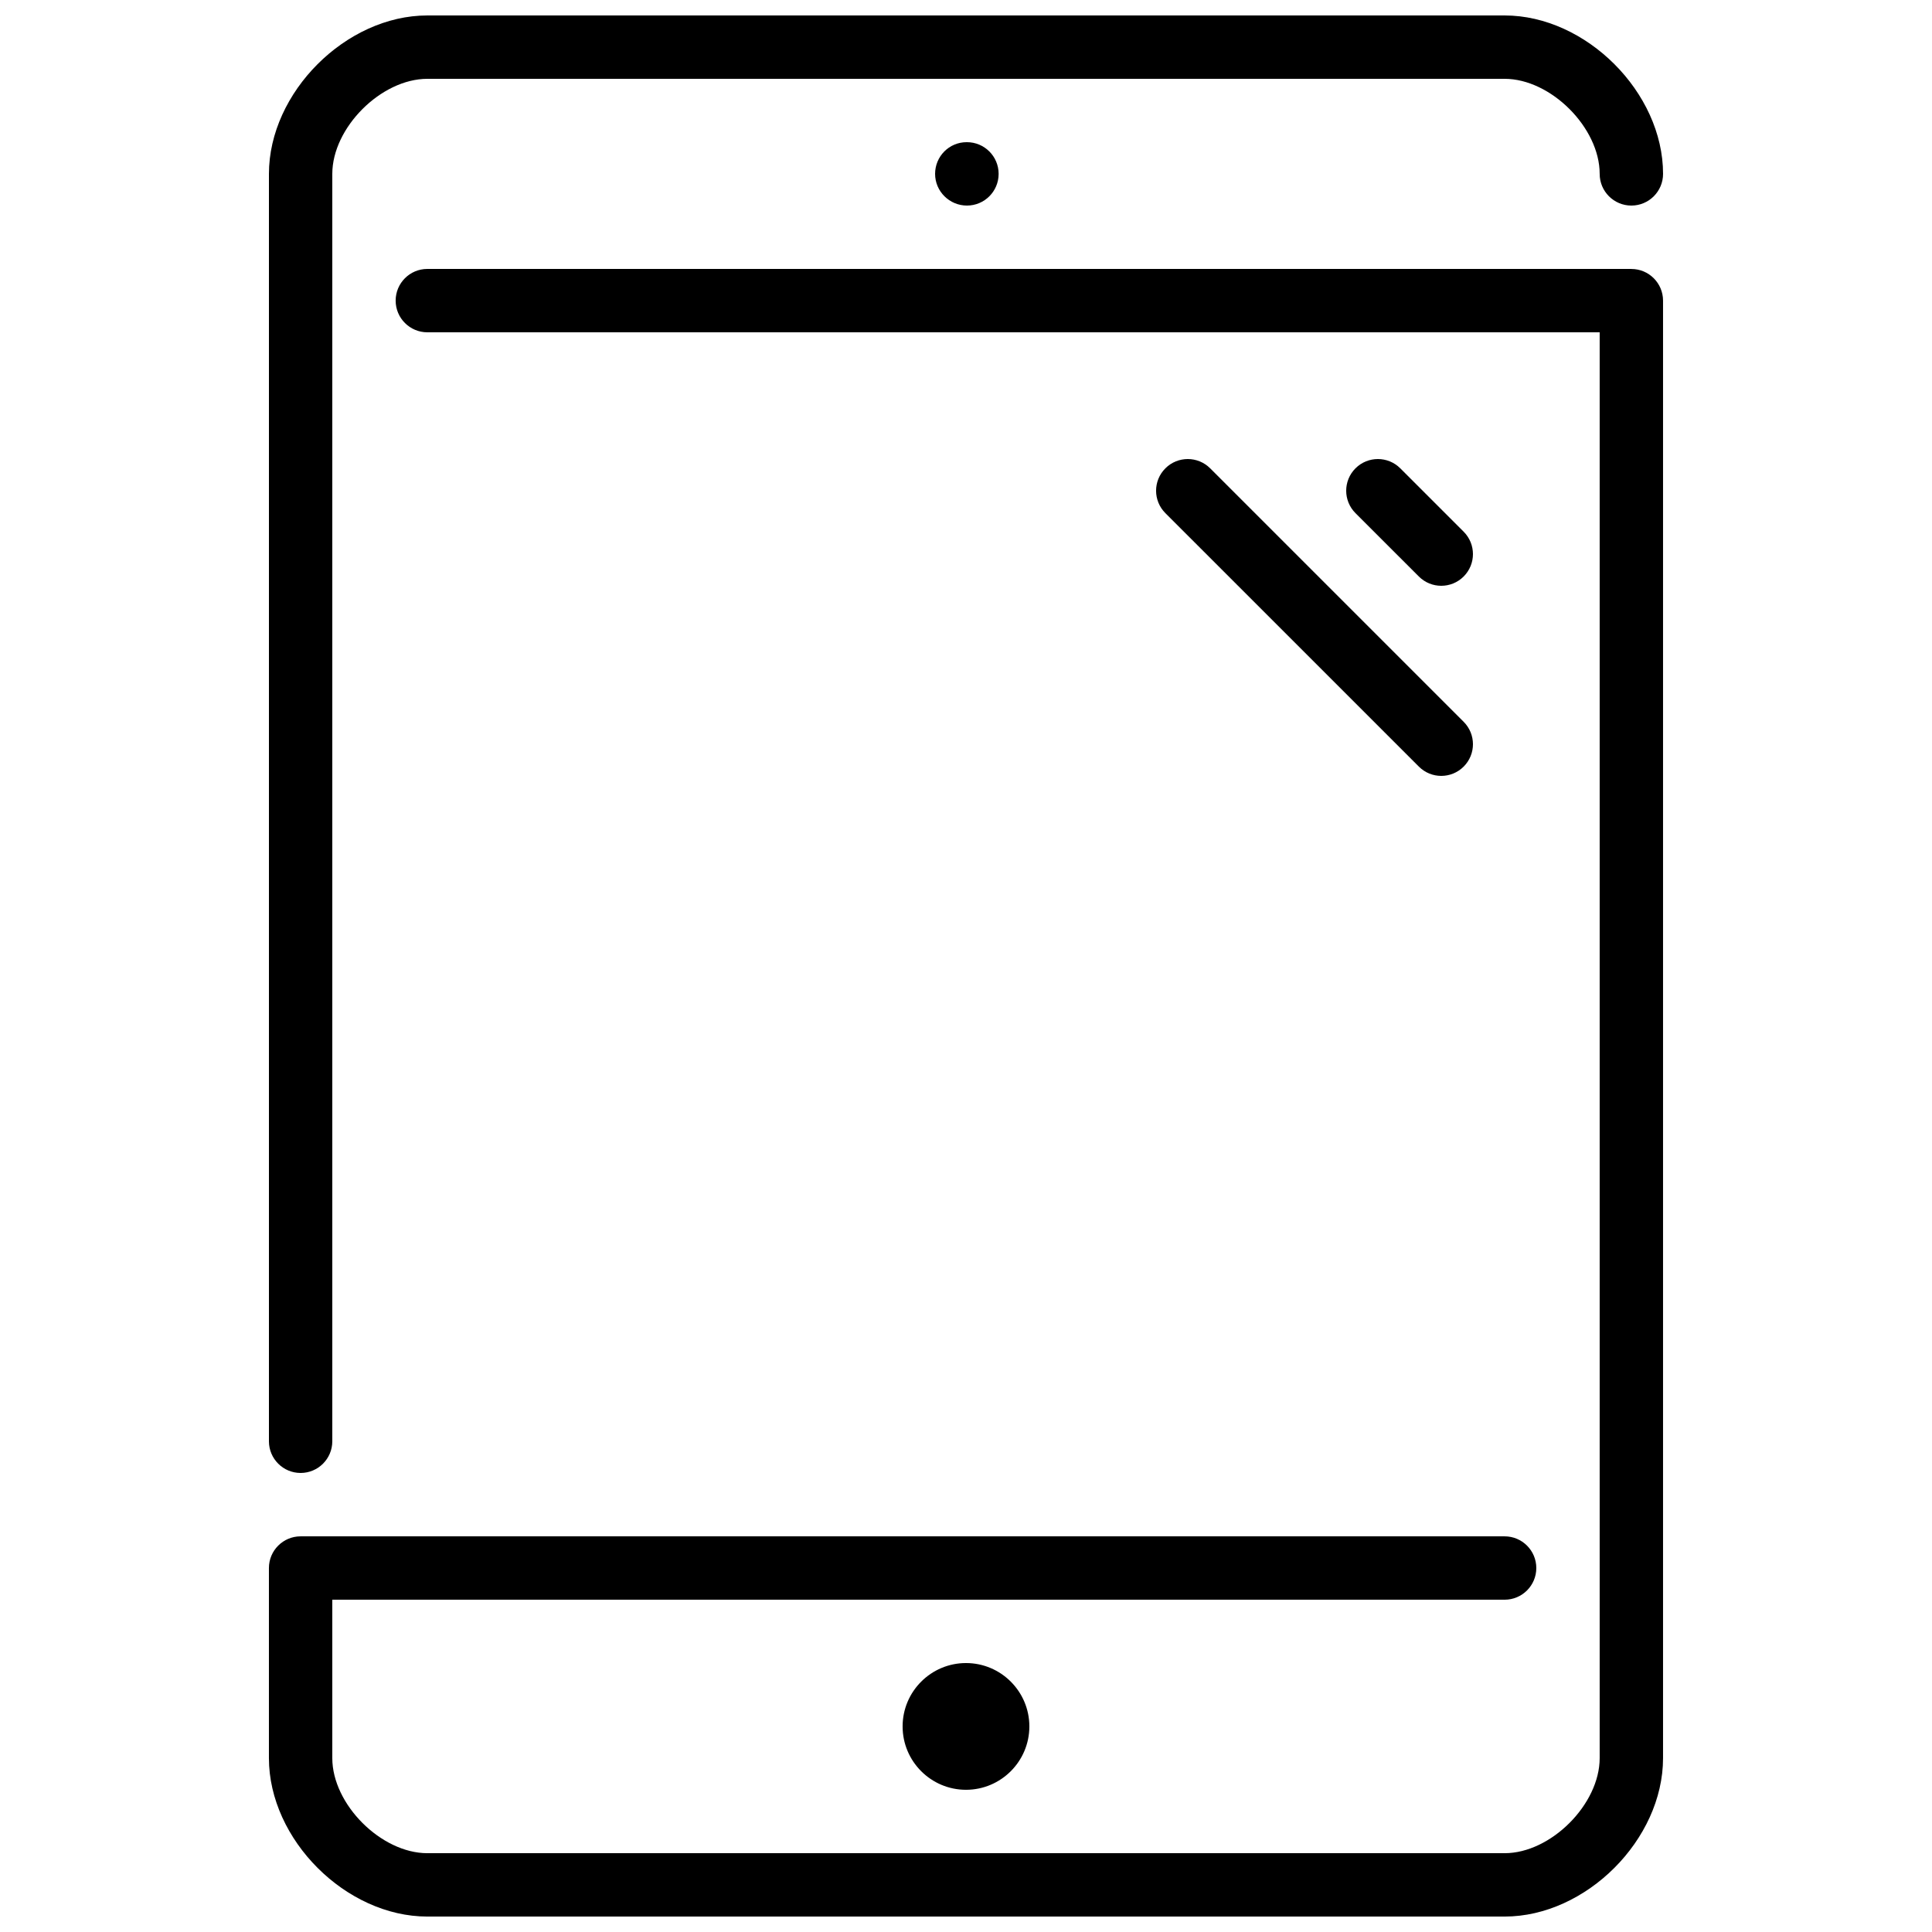 <?xml version="1.0" encoding="UTF-8"?>
<!-- The Best Svg Icon site in the world: iconSvg.co, Visit us! https://iconsvg.co -->
<svg width="800px" height="800px" version="1.1" viewBox="144 144 512 512" xmlns="http://www.w3.org/2000/svg">
 <defs>
  <clipPath id="a">
   <path d="m215 148.09h370v503.81h-370z"/>
  </clipPath>
 </defs>
 <g clip-path="url(#a)">
  <path d="m215.27 525.95v-335.87c0-21.582 20.402-41.984 41.984-41.984h285.49c21.578 0 41.984 20.402 41.984 41.984 0 4.637-3.762 8.398-8.398 8.398s-8.398-3.762-8.398-8.398c0-12.242-12.945-25.191-25.188-25.191h-285.49c-12.242 0-25.191 12.949-25.191 25.191v335.87c0 4.637-3.762 8.398-8.398 8.398-4.633 0-8.395-3.762-8.395-8.398zm361.06-310.68h-319.08c-4.637 0-8.398 3.762-8.398 8.395 0 4.637 3.762 8.398 8.398 8.398h310.68v377.86c0 12.242-12.945 25.191-25.188 25.191h-285.49c-12.242 0-25.191-12.949-25.191-25.191v-41.984h310.68c4.633 0 8.395-3.762 8.395-8.395 0-4.637-3.762-8.398-8.395-8.398h-319.08c-4.633 0-8.395 3.762-8.395 8.398v50.379c0 21.582 20.402 41.984 41.984 41.984h285.49c21.578 0 41.984-20.402 41.984-41.984v-386.25c0-4.633-3.762-8.395-8.398-8.395zm-193.13 386.25c0 9.262 7.535 16.793 16.797 16.793s16.793-7.531 16.793-16.793c0-9.262-7.531-16.793-16.793-16.793s-16.797 7.531-16.797 16.793zm16.965-419.84c-4.637 0-8.355 3.762-8.355 8.398s3.805 8.398 8.438 8.398c4.644 0 8.398-3.762 8.398-8.398s-3.754-8.398-8.398-8.398zm125.78 117.56c2.152 0 4.301-0.824 5.938-2.461 3.285-3.285 3.285-8.59 0-11.875l-16.793-16.793c-3.281-3.281-8.59-3.281-11.875 0-3.281 3.285-3.281 8.59 0 11.875l16.797 16.793c1.637 1.637 3.785 2.461 5.934 2.461zm-73.109-31.129c-3.285 3.285-3.285 8.59 0 11.875l67.176 67.172c1.637 1.637 3.785 2.461 5.934 2.461 2.152 0 4.301-0.824 5.938-2.461 3.285-3.281 3.285-8.59 0-11.871l-67.176-67.176c-3.281-3.281-8.59-3.281-11.871 0z" fill-rule="evenodd"/>
 </g>
</svg>